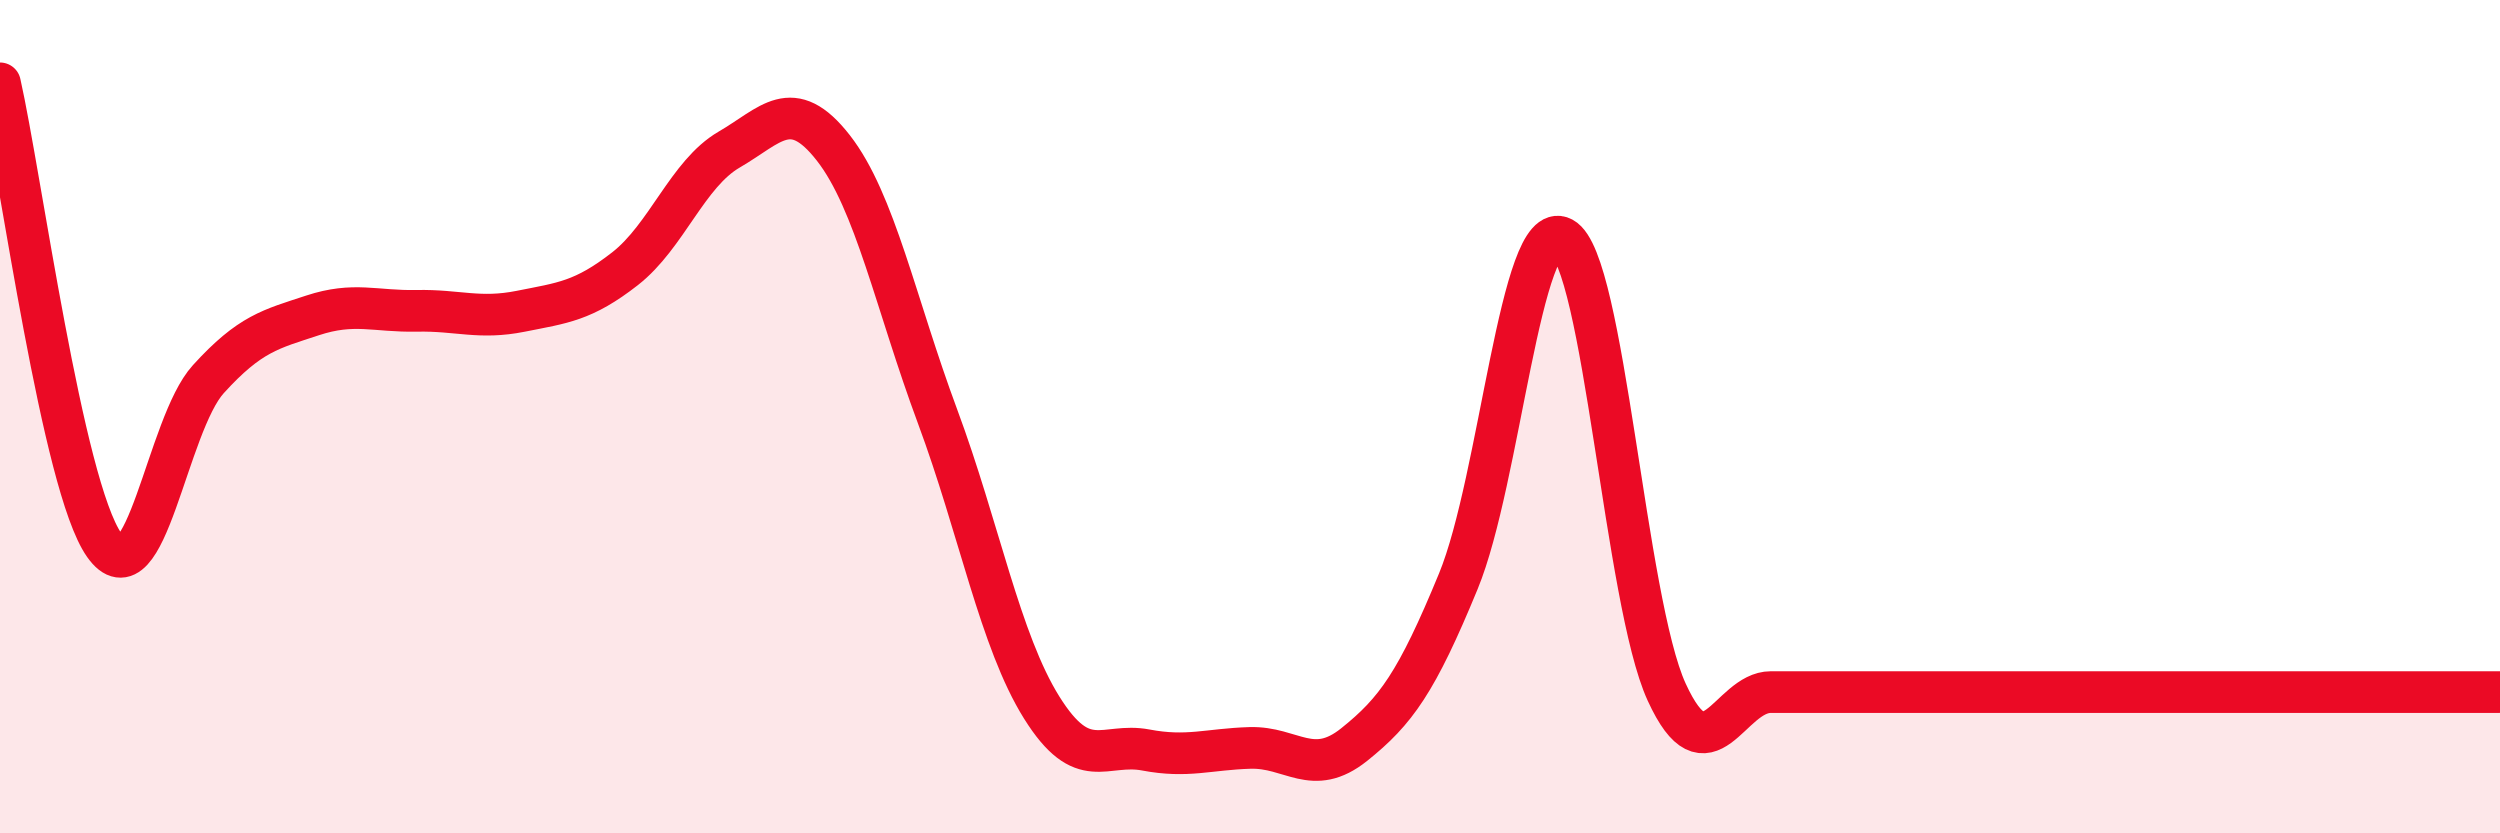 
    <svg width="60" height="20" viewBox="0 0 60 20" xmlns="http://www.w3.org/2000/svg">
      <path
        d="M 0,2 C 0.5,4.22 1.5,11.66 2.5,13.08 C 3.5,14.5 4,10.2 5,9.1 C 6,8 6.5,7.9 7.5,7.57 C 8.5,7.24 9,7.48 10,7.46 C 11,7.44 11.5,7.67 12.5,7.47 C 13.5,7.27 14,7.23 15,6.45 C 16,5.67 16.5,4.17 17.5,3.59 C 18.5,3.01 19,2.27 20,3.55 C 21,4.83 21.5,7.3 22.5,9.99 C 23.5,12.68 24,15.38 25,16.98 C 26,18.58 26.5,17.81 27.5,18 C 28.5,18.19 29,17.98 30,17.95 C 31,17.92 31.5,18.67 32.5,17.87 C 33.5,17.07 34,16.38 35,13.95 C 36,11.52 36.5,5.18 37.5,5.71 C 38.5,6.24 39,14.43 40,16.61 C 41,18.79 41.5,16.61 42.5,16.61 C 43.5,16.61 44,16.61 45,16.61 C 46,16.61 46.5,16.61 47.5,16.61 C 48.5,16.61 49,16.61 50,16.61 C 51,16.61 51.5,16.61 52.5,16.61 C 53.5,16.61 53.5,16.61 55,16.61 C 56.5,16.61 59,16.61 60,16.61L60 20L0 20Z"
        fill="#EB0A25"
        opacity="0.1"
        stroke-linecap="round"
        stroke-linejoin="round"
      />
      <path
        d="M 0,2 C 0.5,4.22 1.5,11.66 2.5,13.08 C 3.5,14.5 4,10.2 5,9.1 C 6,8 6.5,7.9 7.5,7.57 C 8.5,7.24 9,7.48 10,7.46 C 11,7.44 11.5,7.67 12.5,7.47 C 13.5,7.27 14,7.23 15,6.45 C 16,5.67 16.5,4.17 17.5,3.59 C 18.5,3.01 19,2.27 20,3.55 C 21,4.83 21.5,7.3 22.5,9.99 C 23.5,12.68 24,15.38 25,16.98 C 26,18.58 26.5,17.81 27.5,18 C 28.5,18.19 29,17.98 30,17.95 C 31,17.92 31.5,18.67 32.5,17.87 C 33.5,17.07 34,16.38 35,13.95 C 36,11.52 36.5,5.18 37.5,5.71 C 38.5,6.24 39,14.43 40,16.61 C 41,18.79 41.5,16.61 42.5,16.61 C 43.5,16.61 44,16.61 45,16.61 C 46,16.61 46.5,16.61 47.5,16.61 C 48.5,16.61 49,16.61 50,16.61 C 51,16.61 51.5,16.61 52.5,16.61 C 53.5,16.61 53.5,16.61 55,16.61 C 56.5,16.61 59,16.61 60,16.61"
        stroke="#EB0A25"
        stroke-width="1"
        fill="none"
        stroke-linecap="round"
        stroke-linejoin="round"
      />
    </svg>
  